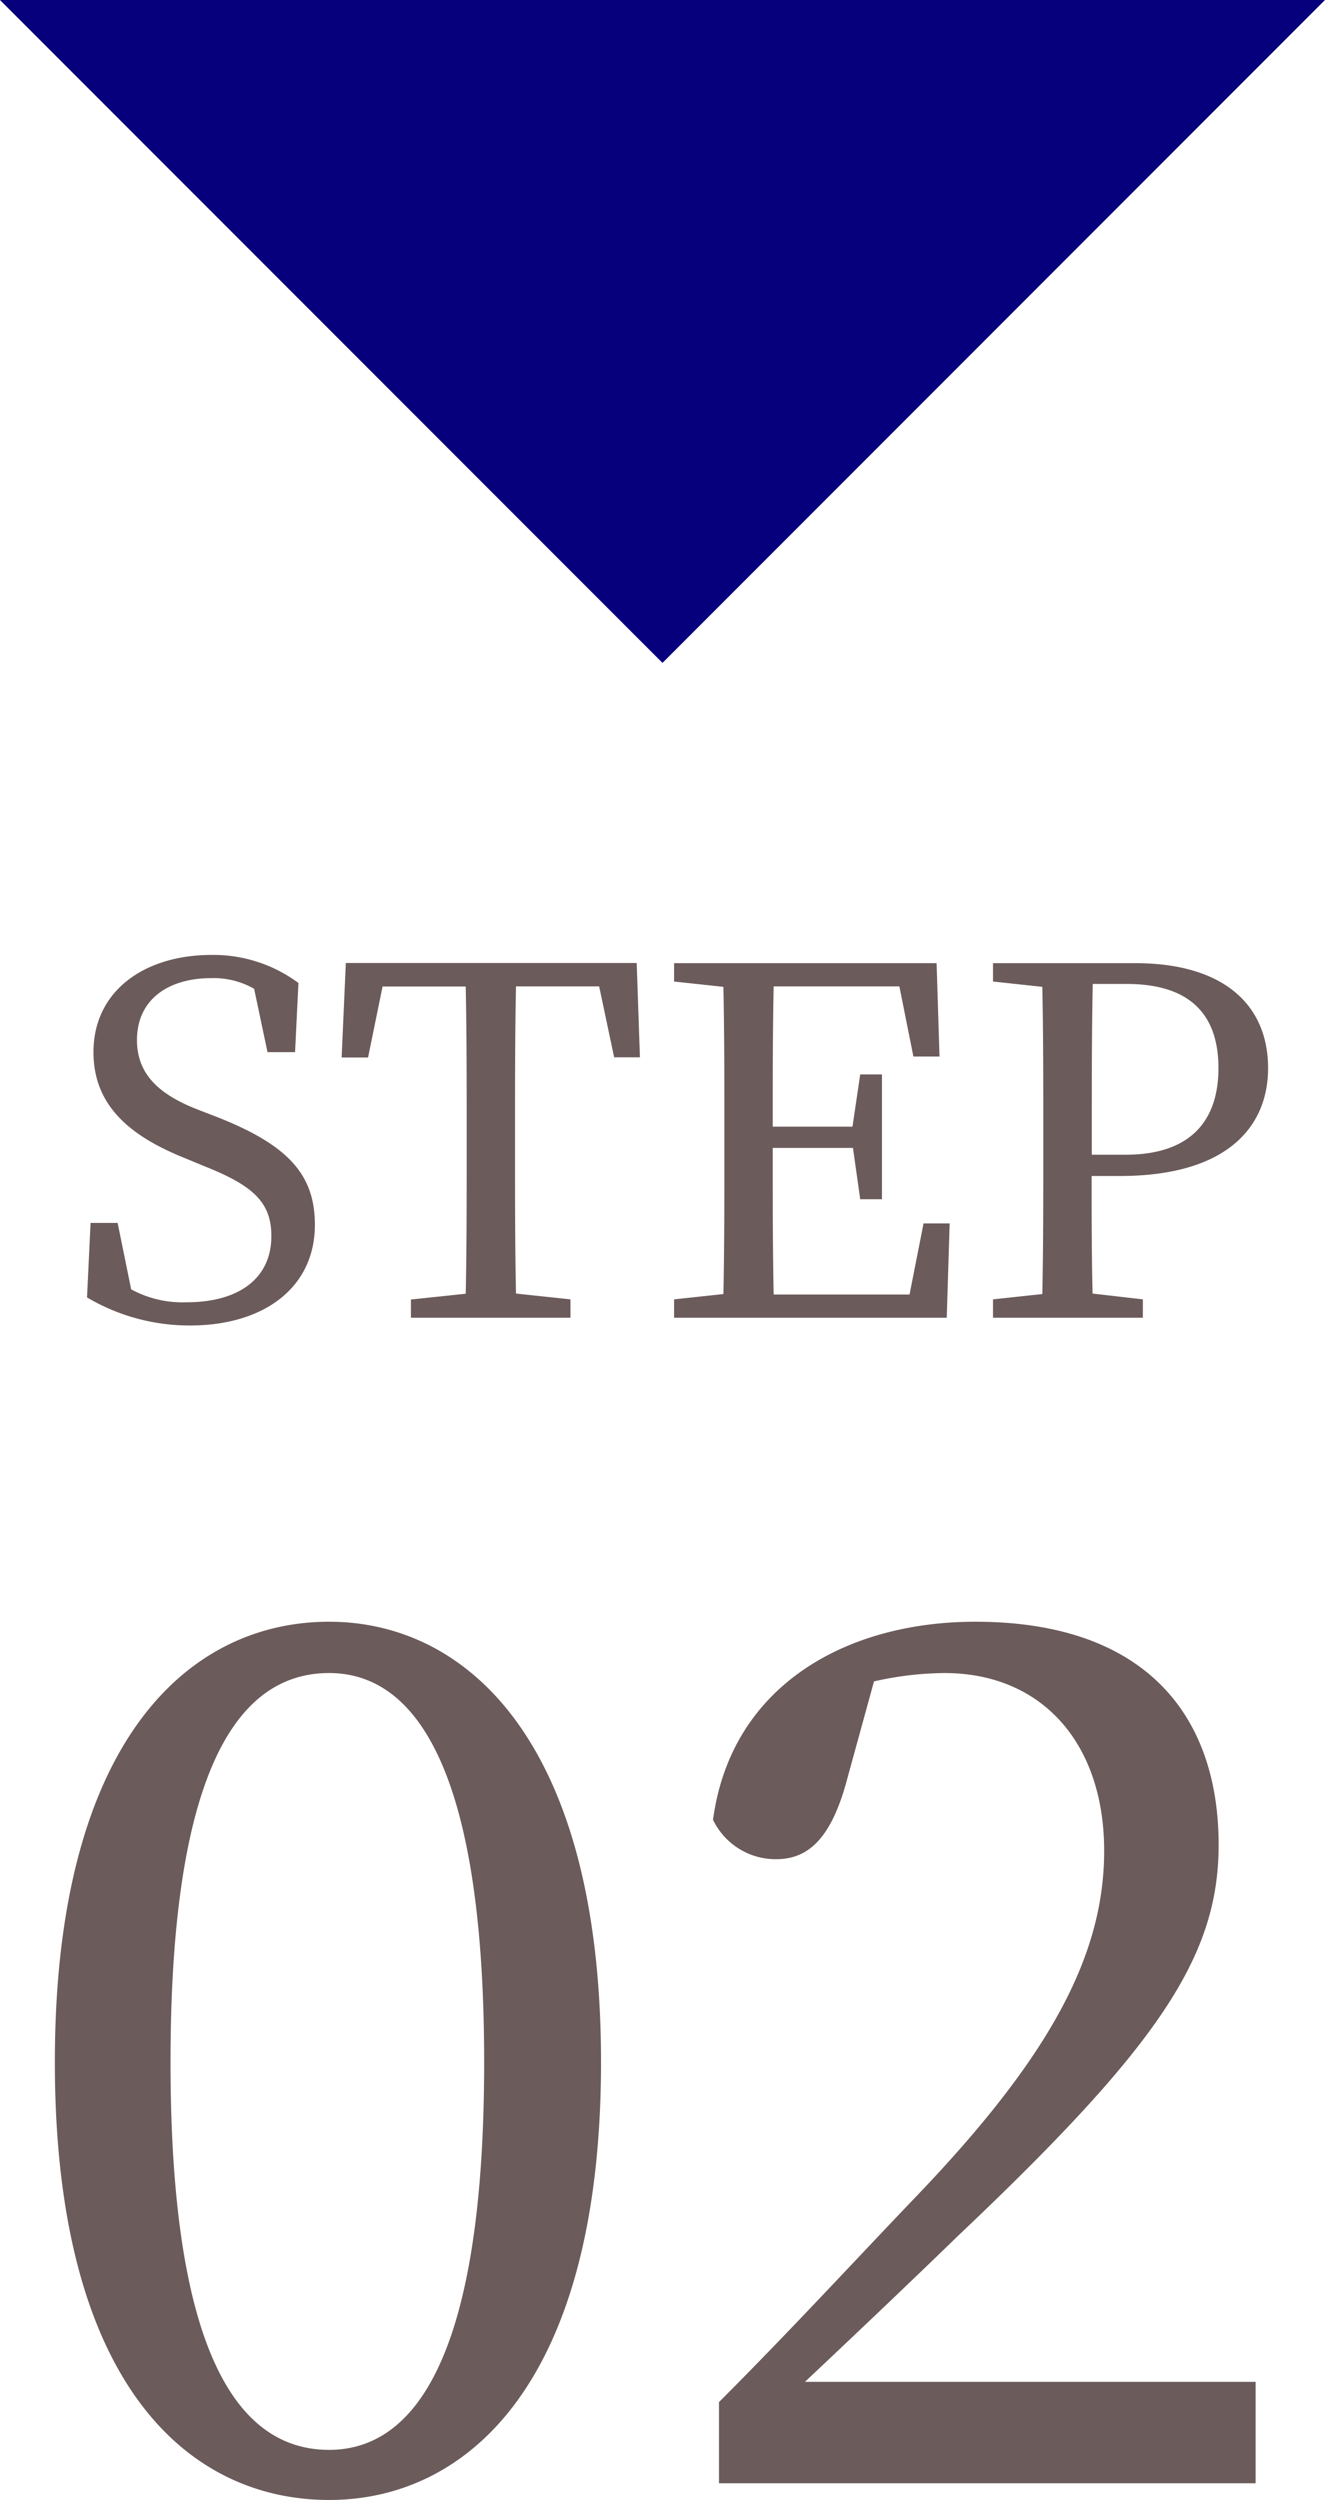 <svg xmlns="http://www.w3.org/2000/svg" width="41.111" height="77.518" viewBox="0 0 41.111 77.518"><g transform="translate(-330.891 -10109.363)"><path d="M10.906.5,31.462,21.055,52.017.5Z" transform="translate(319.984 10108.863)" fill="#06007c"/><path d="M4.11-6.465C2.925-6.93,2.25-7.56,2.25-8.61c0-1.26.975-1.92,2.3-1.92a2.523,2.523,0,0,1,1.335.33L6.3-8.235h.855L7.26-10.38a4.435,4.435,0,0,0-2.7-.87C2.49-11.25.9-10.14.9-8.235c0,1.65,1.125,2.6,2.835,3.285l.615.255C5.82-4.11,6.42-3.6,6.42-2.535,6.42-1.2,5.385-.48,3.795-.48a3.338,3.338,0,0,1-1.725-.4L1.65-2.94H.81L.7-.63A6.235,6.235,0,0,0,3.9.24C6.18.24,7.77-.93,7.77-2.88c0-1.545-.81-2.46-3-3.33Zm12.48-3.81.465,2.2h.8l-.1-2.925H8.73L8.6-8.07H9.42l.45-2.2h2.58c.03,1.44.03,2.91.03,4.38v.81c0,1.47,0,2.91-.03,4.335l-1.7.18V0H15.7V-.57L14.01-.75c-.03-1.44-.03-2.895-.03-4.335v-.81c0-1.47,0-2.94.03-4.38Zm10.065,7.35L26.22-.72H22.005c-.03-1.455-.03-2.925-.03-4.545h2.49l.225,1.59h.675v-3.87H24.69l-.24,1.62H21.975c0-1.485,0-2.925.03-4.35h3.9L26.34-8.1h.81l-.09-2.895H18.915v.57l1.53.165c.03,1.44.03,2.9.03,4.365v.81c0,1.47,0,2.91-.03,4.35l-1.53.165V0h8.46l.09-2.925Zm6.3-7.425c1.965,0,2.85.945,2.85,2.61,0,1.59-.825,2.685-2.88,2.685h-1.05v-.84c0-1.5,0-3,.03-4.455Zm-.21,5.955c3.315,0,4.6-1.515,4.6-3.345,0-1.95-1.365-3.255-4.125-3.255h-4.41v.57l1.53.165c.03,1.44.03,2.9.03,4.365v.81c0,1.47,0,2.91-.03,4.35l-1.53.165V0h4.65V-.57L31.9-.75c-.03-1.245-.03-2.43-.03-3.645Z" transform="translate(332.891 10150.223)" fill="#6c5b5b"/><path d="M5.291-13.061c0-9.546,2.331-12.062,4.921-12.062,2.479,0,4.81,2.553,4.81,12.062S12.691-1.036,10.212-1.036C7.622-1.036,5.291-3.552,5.291-13.061Zm4.921-13.653c-4.366,0-8.51,3.7-8.51,13.653C1.7-3.071,5.846.518,10.212.518c4.255,0,8.436-3.589,8.436-13.579C18.648-23.014,14.467-26.714,10.212-26.714ZM24.975-3.145c1.85-1.739,3.589-3.4,4.736-4.514,6.216-5.883,8.1-8.658,8.1-12.136,0-4.07-2.331-6.919-7.548-6.919-4.033,0-7.585,2-8.14,6.142a2.157,2.157,0,0,0,1.961,1.221c1.036,0,1.739-.7,2.22-2.553l.814-2.96a10.184,10.184,0,0,1,2.183-.259c3.034,0,4.958,2.183,4.958,5.513,0,3.256-1.7,6.4-5.809,10.693-1.776,1.85-3.922,4.181-6.142,6.4V0h16.65V-3.145Z" transform="translate(330.891 10186.363)" fill="#6c5b5b"/></g></svg>